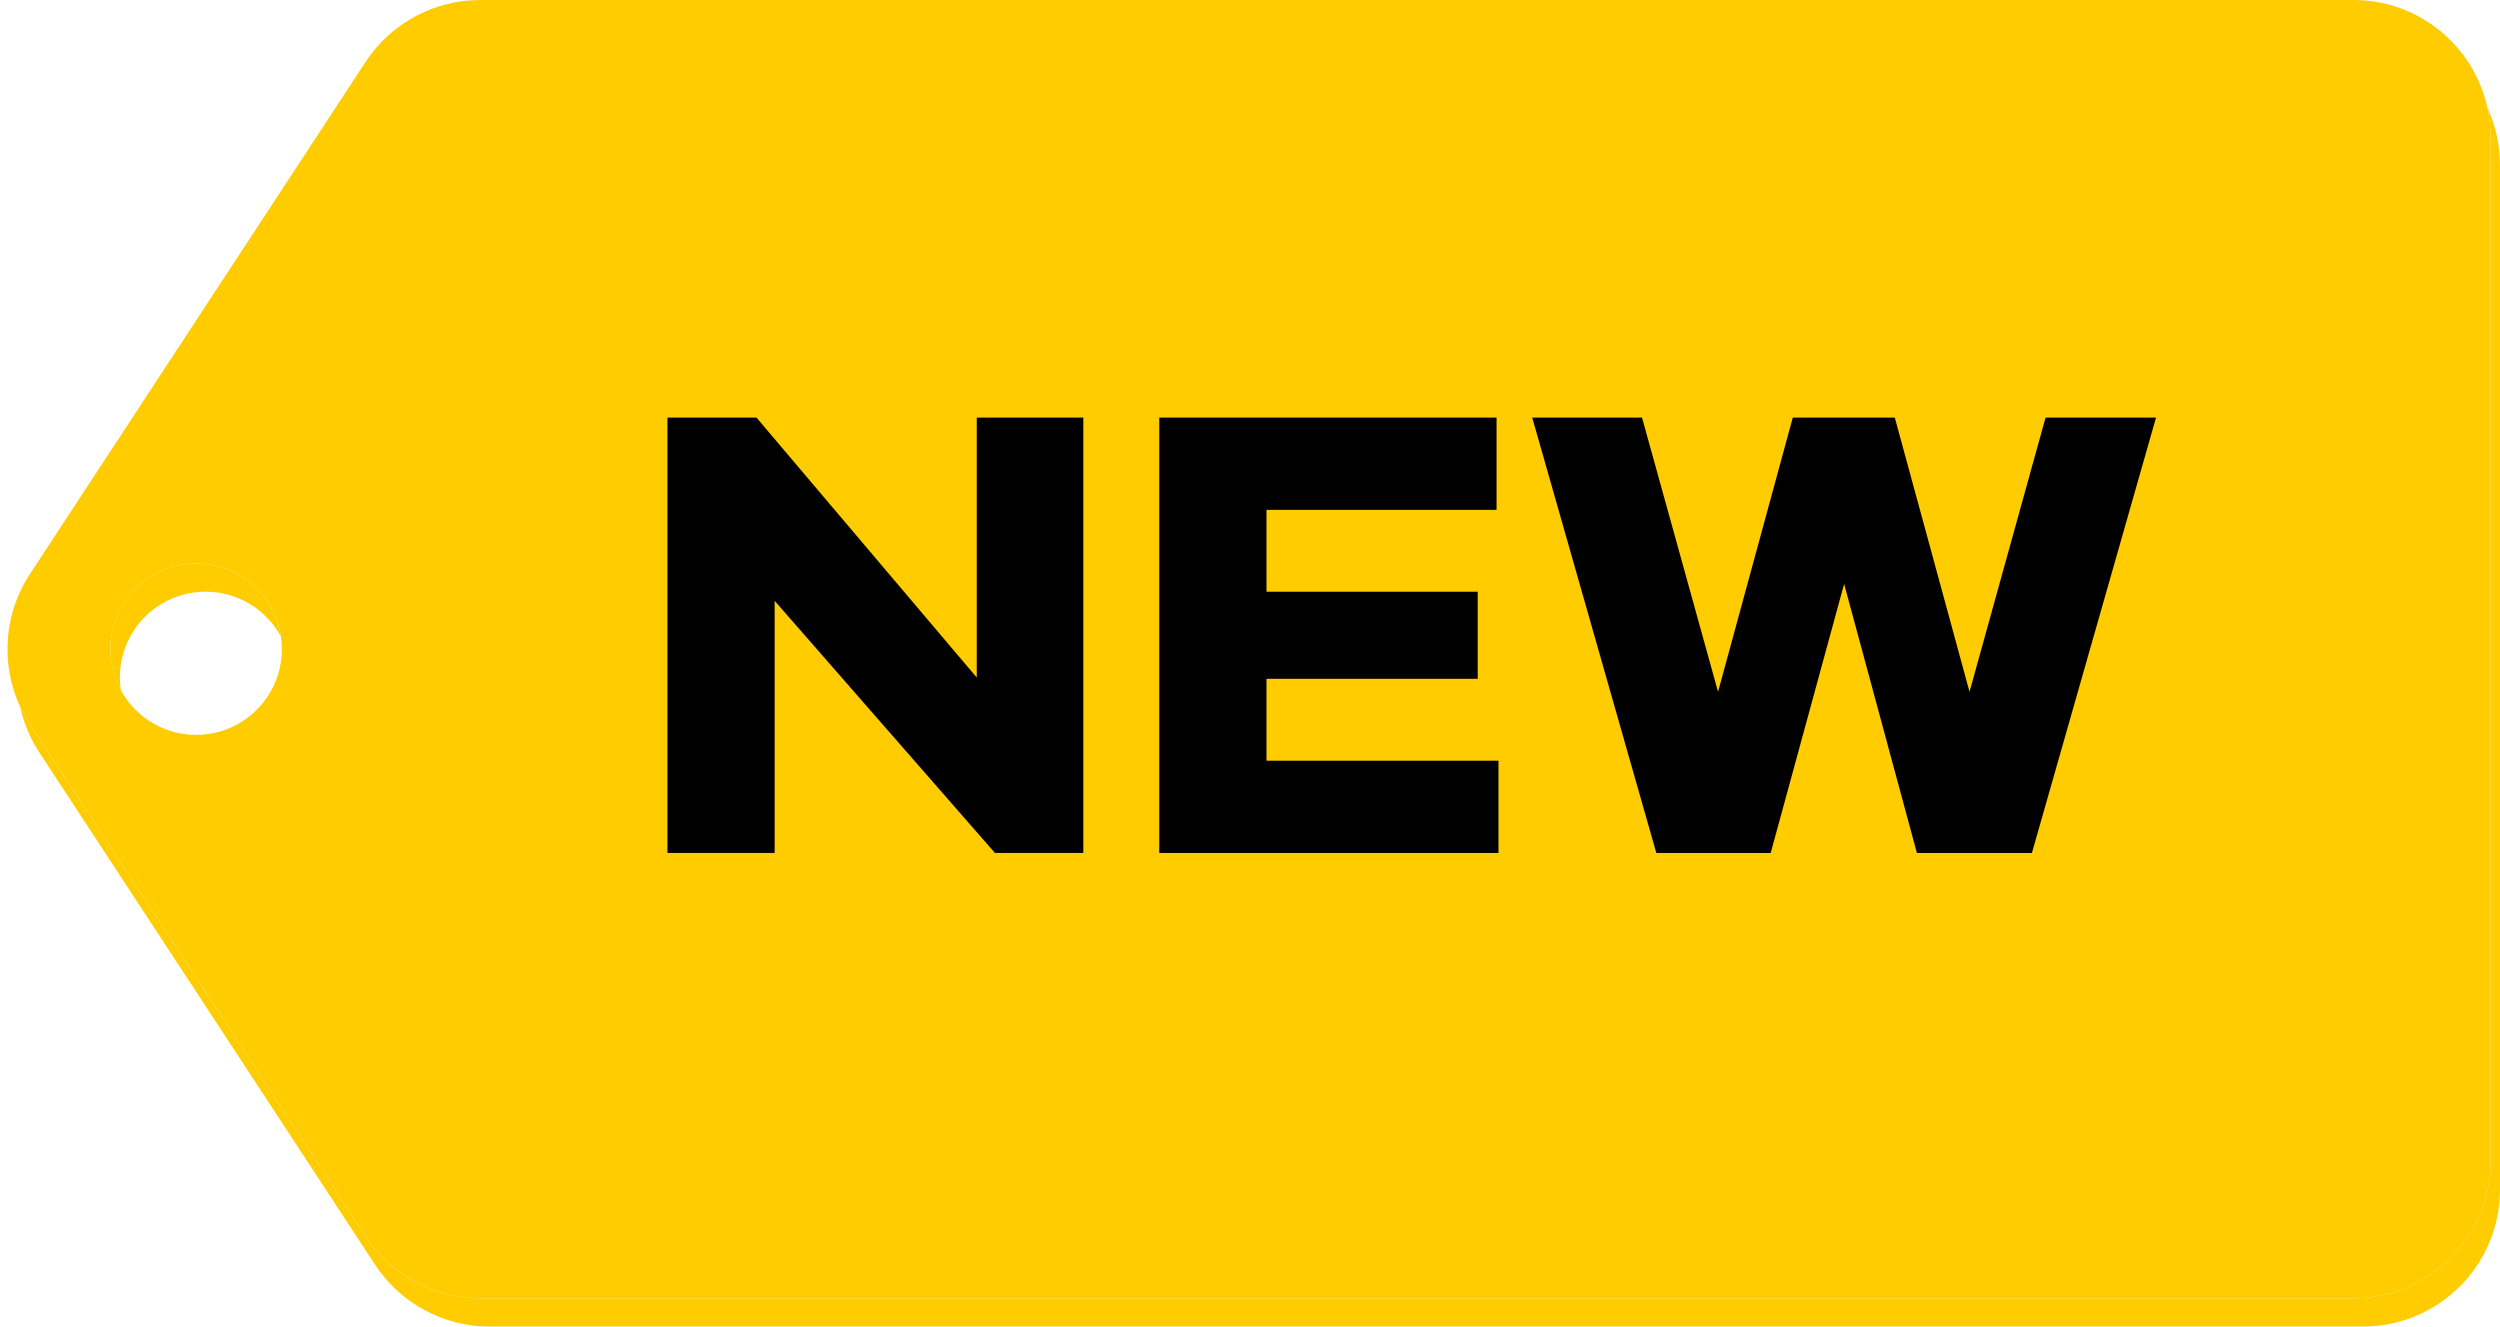 <?xml version="1.0" encoding="UTF-8" standalone="no"?><svg xmlns="http://www.w3.org/2000/svg" xmlns:xlink="http://www.w3.org/1999/xlink" fill="#000000" height="1485.1" preserveAspectRatio="xMidYMid meet" version="1" viewBox="-8.4 -0.0 2798.8 1485.1" width="2798.8" zoomAndPan="magnify"><defs><clipPath id="a"><path d="M 14 120 L 2790.422 120 L 2790.422 1485.121 L 14 1485.121 Z M 14 120"/></clipPath></defs><g><g clip-path="url(#a)" id="change1_1"><path d="M 2636.926 1485.121 L 539.824 1485.121 C 488.078 1485.121 439.812 1459.039 411.441 1415.762 L 35.715 842.535 C 25.215 826.516 18.008 809.027 14.09 790.984 C 17.238 797.812 20.918 804.465 25.121 810.875 L 400.852 1384.102 C 429.219 1427.379 477.48 1453.449 529.23 1453.449 L 2626.328 1453.449 C 2711.102 1453.449 2779.836 1384.73 2779.836 1299.949 L 2779.836 153.5 C 2779.836 142.309 2778.617 131.398 2776.359 120.887 C 2785.383 140.438 2790.414 162.211 2790.414 185.16 L 2790.414 1331.621 C 2790.414 1416.391 2721.699 1485.121 2636.926 1485.121 M 126.844 772.559 C 119.426 758.941 115.211 743.328 115.211 726.727 C 115.211 673.727 158.176 630.762 211.176 630.762 C 259.363 630.762 299.254 666.277 306.105 712.555 C 289.84 682.688 258.176 662.422 221.773 662.422 C 168.773 662.422 125.805 705.387 125.805 758.387 C 125.805 763.203 126.156 767.934 126.844 772.559" fill="#ffcc00"/></g><g id="change2_1"><path d="M 211.176 822.695 C 158.176 822.695 115.211 779.727 115.211 726.727 C 115.211 673.727 158.176 630.762 211.176 630.762 C 264.18 630.762 307.145 673.727 307.145 726.727 C 307.145 779.727 264.18 822.695 211.176 822.695 M 2626.328 -0.004 L 529.234 -0.004 C 477.484 -0.004 429.219 26.07 400.852 69.348 L 25.121 642.578 C -8.375 693.676 -8.375 759.773 25.121 810.875 L 400.852 1384.102 C 429.219 1427.379 477.484 1453.449 529.23 1453.449 L 2626.328 1453.449 C 2711.105 1453.449 2779.836 1384.73 2779.836 1299.949 L 2779.836 153.496 C 2779.836 68.719 2711.105 -0.004 2626.328 -0.004" fill="#ffcc00"/></g><g id="change3_1"><path d="M 1216.43 967.656 L 1117.488 967.656 L 870.859 685.387 L 870.859 967.656 L 750.832 967.656 L 750.832 480.23 L 850.504 480.23 L 1097.121 771.25 L 1097.121 480.23 L 1216.43 480.23 L 1216.43 967.656" fill="#ffcc00"/></g><g id="change3_2"><path d="M 1681.199 967.656 L 1301.453 967.656 L 1301.453 480.23 L 1679.031 480.23 L 1679.031 583.543 L 1421.48 583.543 L 1421.48 675.195 L 1657.918 675.195 L 1657.918 772.691 L 1421.48 772.691 L 1421.48 864.371 L 1681.199 864.371 L 1681.199 967.656" fill="#ffcc00"/></g><g id="change3_3"><path d="M 2278.395 967.656 L 2149.621 967.656 L 2068.16 666.469 L 1985.938 967.656 L 1857.906 967.656 L 1718.961 480.234 L 1841.891 480.234 L 1927.02 787.234 L 2010.691 480.234 L 2124.898 480.234 L 2208.559 787.234 L 2293.668 480.234 L 2417.355 480.234 L 2278.395 967.656" fill="#ffcc00"/></g><g id="change4_1"><path d="M 1204.41 954.91 L 1105.469 954.91 L 858.836 672.645 L 858.836 954.91 L 738.809 954.91 L 738.809 467.488 L 838.48 467.488 L 1085.102 758.512 L 1085.102 467.488 L 1204.41 467.488 L 1204.41 954.91" fill="#000000"/></g><g id="change4_2"><path d="M 1669.184 954.91 L 1289.43 954.91 L 1289.43 467.488 L 1667.016 467.488 L 1667.016 570.801 L 1409.469 570.801 L 1409.469 662.453 L 1645.91 662.453 L 1645.91 759.945 L 1409.469 759.945 L 1409.469 851.629 L 1669.184 851.629 L 1669.184 954.91" fill="#000000"/></g><g id="change4_3"><path d="M 2266.363 954.914 L 2137.613 954.914 L 2056.141 653.73 L 1973.93 954.914 L 1845.887 954.914 L 1706.941 467.492 L 1829.879 467.492 L 1914.992 774.492 L 1998.664 467.492 L 2112.863 467.492 L 2196.52 774.492 L 2281.652 467.492 L 2405.324 467.492 L 2266.363 954.914" fill="#000000"/></g></g></svg>